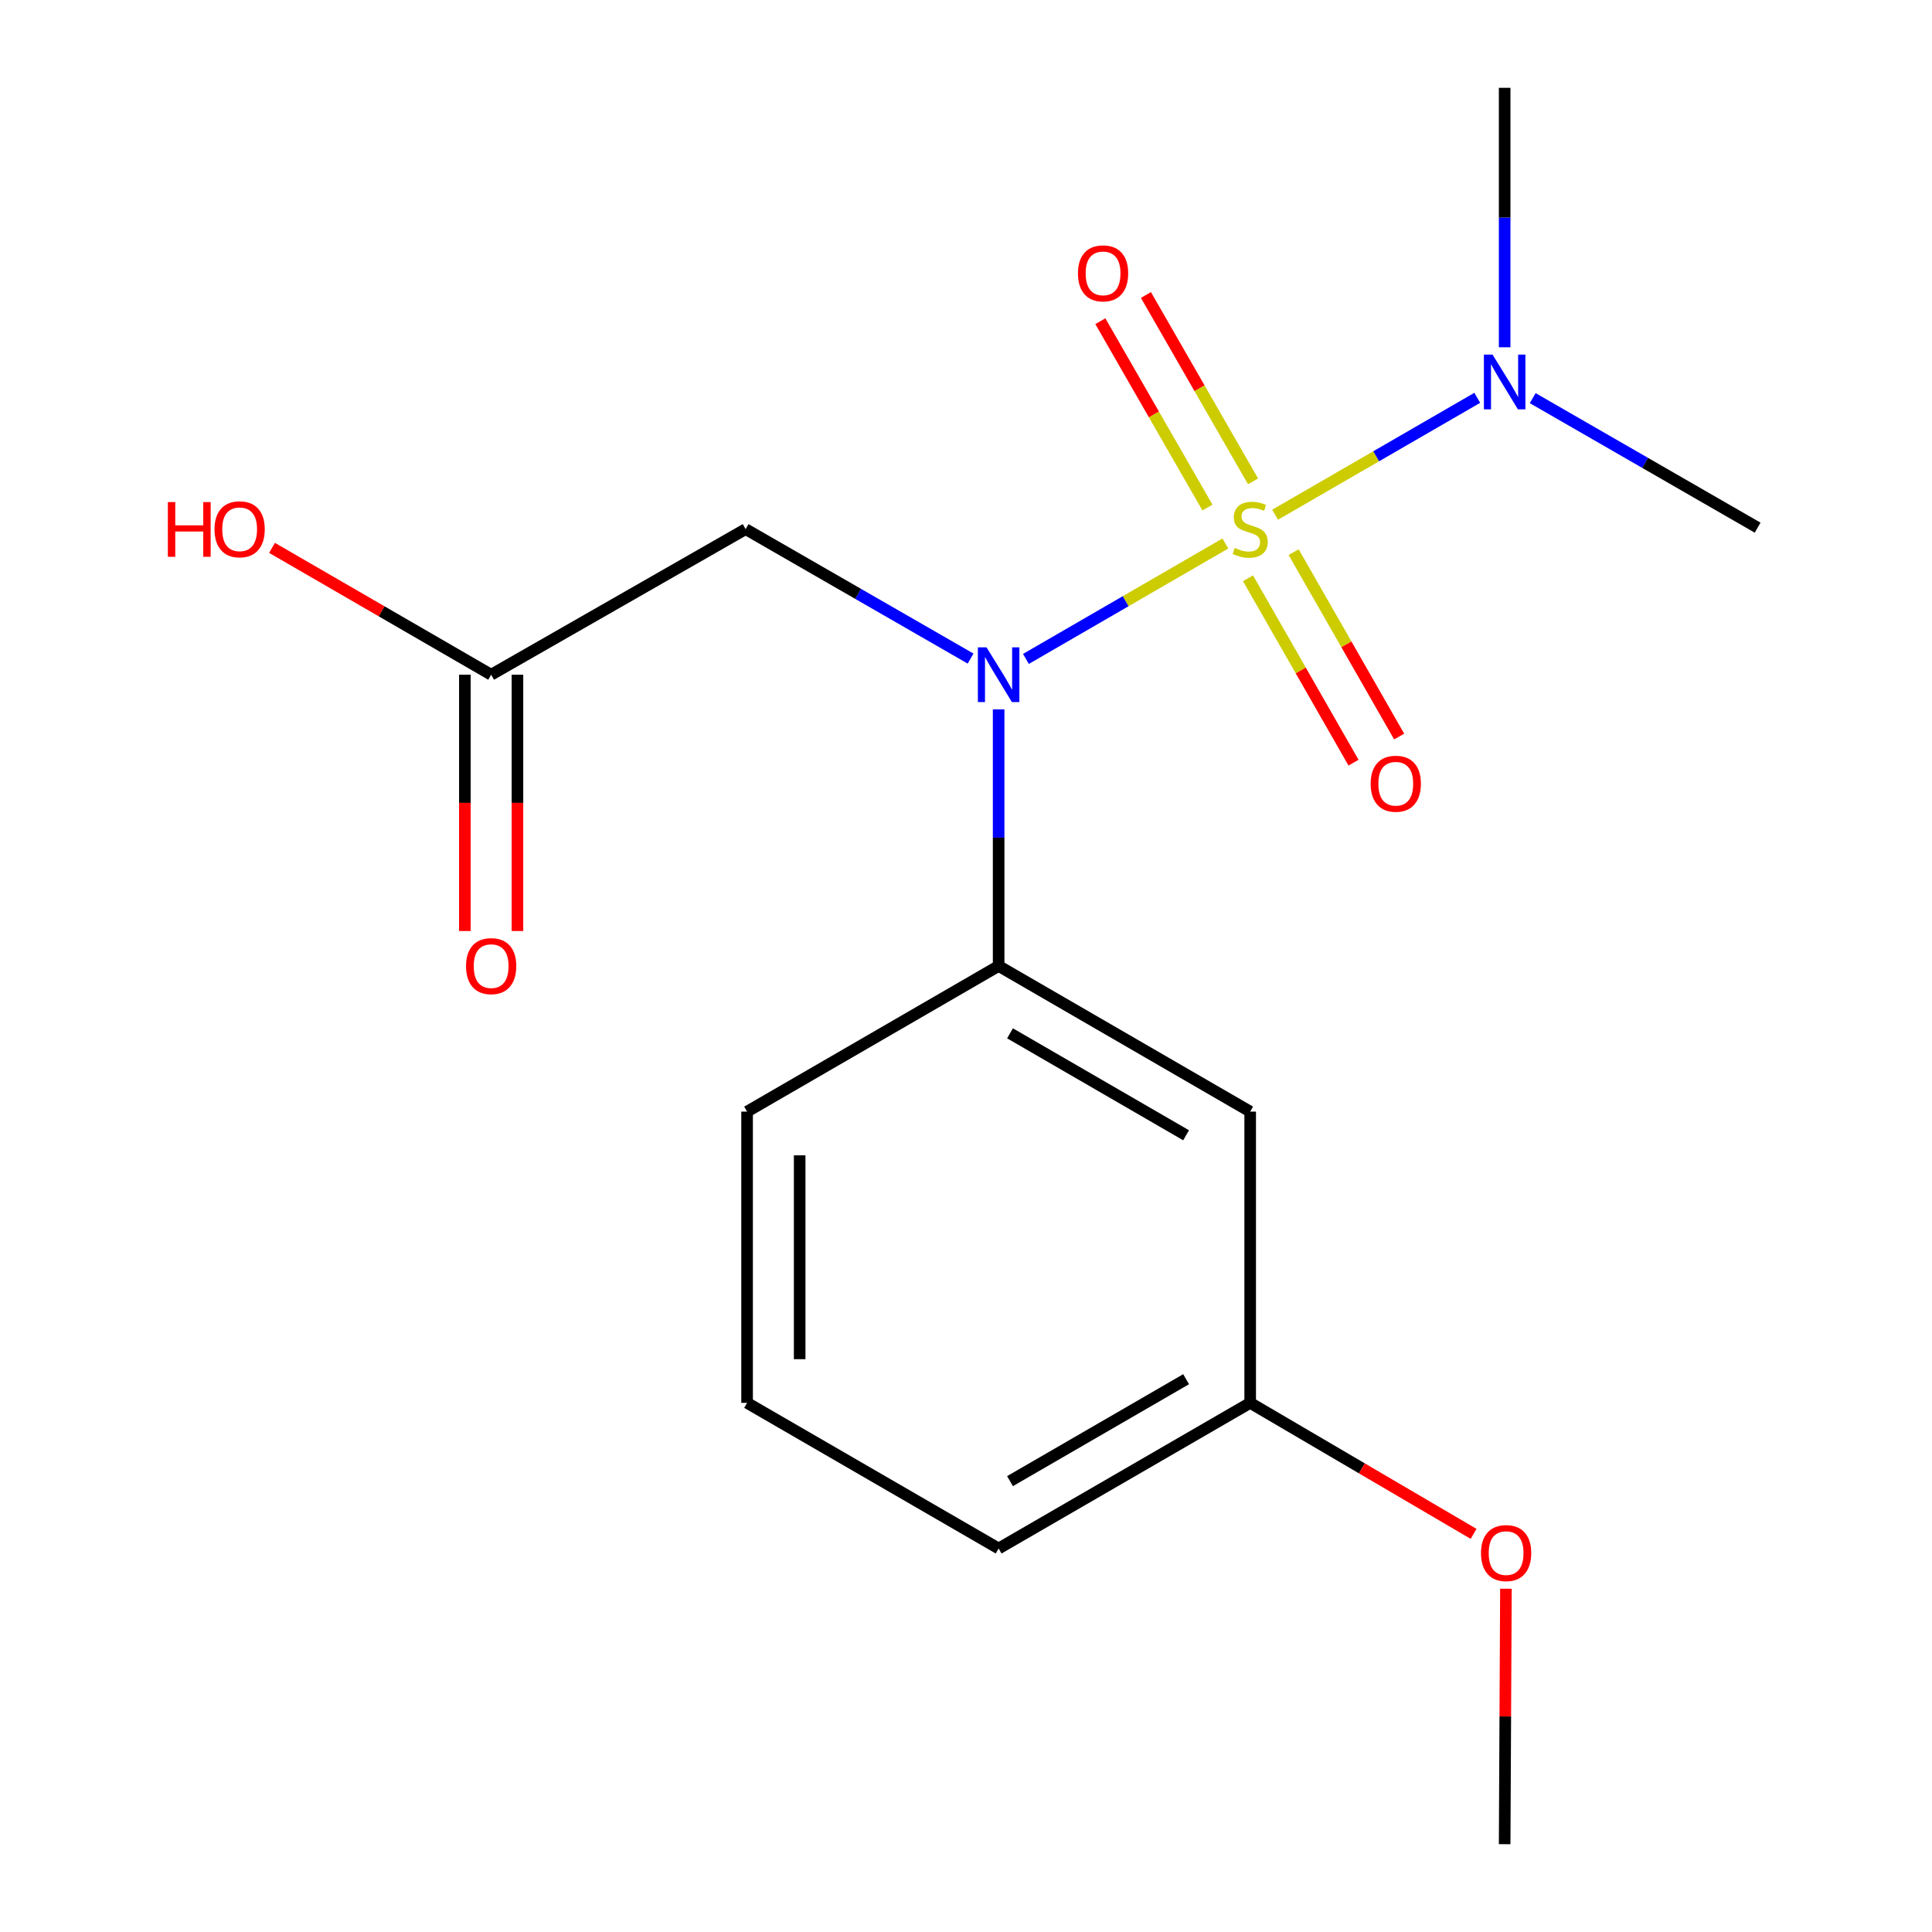 <?xml version='1.0' encoding='iso-8859-1'?>
<svg version='1.1' baseProfile='full'
              xmlns='http://www.w3.org/2000/svg'
                      xmlns:rdkit='http://www.rdkit.org/xml'
                      xmlns:xlink='http://www.w3.org/1999/xlink'
                  xml:space='preserve'
width='1000px' height='1000px' viewBox='0 0 1000 1000'>
<!-- END OF HEADER -->
<rect style='opacity:1.0;fill:#FFFFFF;stroke:none' width='1000' height='1000' x='0' y='0'> </rect>
<path class='bond-0' d='M 634.251,281.309 L 582.636,311.183' style='fill:none;fill-rule:evenodd;stroke:#CCCC00;stroke-width:6px;stroke-linecap:butt;stroke-linejoin:miter;stroke-opacity:1' />
<path class='bond-0' d='M 582.636,311.183 L 531.021,341.057' style='fill:none;fill-rule:evenodd;stroke:#0000FF;stroke-width:6px;stroke-linecap:butt;stroke-linejoin:miter;stroke-opacity:1' />
<path class='bond-3' d='M 659.975,266.427 L 712.304,236.168' style='fill:none;fill-rule:evenodd;stroke:#CCCC00;stroke-width:6px;stroke-linecap:butt;stroke-linejoin:miter;stroke-opacity:1' />
<path class='bond-3' d='M 712.304,236.168 L 764.633,205.91' style='fill:none;fill-rule:evenodd;stroke:#0000FF;stroke-width:6px;stroke-linecap:butt;stroke-linejoin:miter;stroke-opacity:1' />
<path class='bond-4' d='M 645.965,299.308 L 673.274,347.033' style='fill:none;fill-rule:evenodd;stroke:#CCCC00;stroke-width:6px;stroke-linecap:butt;stroke-linejoin:miter;stroke-opacity:1' />
<path class='bond-4' d='M 673.274,347.033 L 700.583,394.757' style='fill:none;fill-rule:evenodd;stroke:#FF0000;stroke-width:6px;stroke-linecap:butt;stroke-linejoin:miter;stroke-opacity:1' />
<path class='bond-4' d='M 669.588,285.791 L 696.897,333.516' style='fill:none;fill-rule:evenodd;stroke:#CCCC00;stroke-width:6px;stroke-linecap:butt;stroke-linejoin:miter;stroke-opacity:1' />
<path class='bond-4' d='M 696.897,333.516 L 724.205,381.24' style='fill:none;fill-rule:evenodd;stroke:#FF0000;stroke-width:6px;stroke-linecap:butt;stroke-linejoin:miter;stroke-opacity:1' />
<path class='bond-5' d='M 648.577,249.155 L 620.852,200.922' style='fill:none;fill-rule:evenodd;stroke:#CCCC00;stroke-width:6px;stroke-linecap:butt;stroke-linejoin:miter;stroke-opacity:1' />
<path class='bond-5' d='M 620.852,200.922 L 593.127,152.689' style='fill:none;fill-rule:evenodd;stroke:#FF0000;stroke-width:6px;stroke-linecap:butt;stroke-linejoin:miter;stroke-opacity:1' />
<path class='bond-5' d='M 624.981,262.718 L 597.256,214.485' style='fill:none;fill-rule:evenodd;stroke:#CCCC00;stroke-width:6px;stroke-linecap:butt;stroke-linejoin:miter;stroke-opacity:1' />
<path class='bond-5' d='M 597.256,214.485 L 569.531,166.252' style='fill:none;fill-rule:evenodd;stroke:#FF0000;stroke-width:6px;stroke-linecap:butt;stroke-linejoin:miter;stroke-opacity:1' />
<path class='bond-1' d='M 502.374,340.882 L 444.154,307.379' style='fill:none;fill-rule:evenodd;stroke:#0000FF;stroke-width:6px;stroke-linecap:butt;stroke-linejoin:miter;stroke-opacity:1' />
<path class='bond-1' d='M 444.154,307.379 L 385.934,273.876' style='fill:none;fill-rule:evenodd;stroke:#000000;stroke-width:6px;stroke-linecap:butt;stroke-linejoin:miter;stroke-opacity:1' />
<path class='bond-2' d='M 516.891,367.165 L 516.891,433.575' style='fill:none;fill-rule:evenodd;stroke:#0000FF;stroke-width:6px;stroke-linecap:butt;stroke-linejoin:miter;stroke-opacity:1' />
<path class='bond-2' d='M 516.891,433.575 L 516.891,499.985' style='fill:none;fill-rule:evenodd;stroke:#000000;stroke-width:6px;stroke-linecap:butt;stroke-linejoin:miter;stroke-opacity:1' />
<path class='bond-6' d='M 385.934,273.876 L 254.222,349.236' style='fill:none;fill-rule:evenodd;stroke:#000000;stroke-width:6px;stroke-linecap:butt;stroke-linejoin:miter;stroke-opacity:1' />
<path class='bond-7' d='M 516.891,499.985 L 647.092,575.375' style='fill:none;fill-rule:evenodd;stroke:#000000;stroke-width:6px;stroke-linecap:butt;stroke-linejoin:miter;stroke-opacity:1' />
<path class='bond-7' d='M 522.783,534.846 L 613.924,587.619' style='fill:none;fill-rule:evenodd;stroke:#000000;stroke-width:6px;stroke-linecap:butt;stroke-linejoin:miter;stroke-opacity:1' />
<path class='bond-11' d='M 516.891,499.985 L 386.69,575.375' style='fill:none;fill-rule:evenodd;stroke:#000000;stroke-width:6px;stroke-linecap:butt;stroke-linejoin:miter;stroke-opacity:1' />
<path class='bond-14' d='M 778.804,179.749 L 778.804,112.602' style='fill:none;fill-rule:evenodd;stroke:#0000FF;stroke-width:6px;stroke-linecap:butt;stroke-linejoin:miter;stroke-opacity:1' />
<path class='bond-14' d='M 778.804,112.602 L 778.804,45.455' style='fill:none;fill-rule:evenodd;stroke:#000000;stroke-width:6px;stroke-linecap:butt;stroke-linejoin:miter;stroke-opacity:1' />
<path class='bond-15' d='M 793.322,206.076 L 851.534,239.598' style='fill:none;fill-rule:evenodd;stroke:#0000FF;stroke-width:6px;stroke-linecap:butt;stroke-linejoin:miter;stroke-opacity:1' />
<path class='bond-15' d='M 851.534,239.598 L 909.746,273.12' style='fill:none;fill-rule:evenodd;stroke:#000000;stroke-width:6px;stroke-linecap:butt;stroke-linejoin:miter;stroke-opacity:1' />
<path class='bond-8' d='M 240.613,349.236 L 240.613,415.566' style='fill:none;fill-rule:evenodd;stroke:#000000;stroke-width:6px;stroke-linecap:butt;stroke-linejoin:miter;stroke-opacity:1' />
<path class='bond-8' d='M 240.613,415.566 L 240.613,481.896' style='fill:none;fill-rule:evenodd;stroke:#FF0000;stroke-width:6px;stroke-linecap:butt;stroke-linejoin:miter;stroke-opacity:1' />
<path class='bond-8' d='M 267.83,349.236 L 267.83,415.566' style='fill:none;fill-rule:evenodd;stroke:#000000;stroke-width:6px;stroke-linecap:butt;stroke-linejoin:miter;stroke-opacity:1' />
<path class='bond-8' d='M 267.83,415.566 L 267.83,481.896' style='fill:none;fill-rule:evenodd;stroke:#FF0000;stroke-width:6px;stroke-linecap:butt;stroke-linejoin:miter;stroke-opacity:1' />
<path class='bond-10' d='M 254.222,349.236 L 197.509,316.407' style='fill:none;fill-rule:evenodd;stroke:#000000;stroke-width:6px;stroke-linecap:butt;stroke-linejoin:miter;stroke-opacity:1' />
<path class='bond-10' d='M 197.509,316.407 L 140.797,283.578' style='fill:none;fill-rule:evenodd;stroke:#FF0000;stroke-width:6px;stroke-linecap:butt;stroke-linejoin:miter;stroke-opacity:1' />
<path class='bond-9' d='M 647.092,575.375 L 647.092,726.124' style='fill:none;fill-rule:evenodd;stroke:#000000;stroke-width:6px;stroke-linecap:butt;stroke-linejoin:miter;stroke-opacity:1' />
<path class='bond-12' d='M 647.092,726.124 L 704.906,760.023' style='fill:none;fill-rule:evenodd;stroke:#000000;stroke-width:6px;stroke-linecap:butt;stroke-linejoin:miter;stroke-opacity:1' />
<path class='bond-12' d='M 704.906,760.023 L 762.721,793.923' style='fill:none;fill-rule:evenodd;stroke:#FF0000;stroke-width:6px;stroke-linecap:butt;stroke-linejoin:miter;stroke-opacity:1' />
<path class='bond-18' d='M 647.092,726.124 L 516.891,801.498' style='fill:none;fill-rule:evenodd;stroke:#000000;stroke-width:6px;stroke-linecap:butt;stroke-linejoin:miter;stroke-opacity:1' />
<path class='bond-18' d='M 613.926,713.876 L 522.785,766.638' style='fill:none;fill-rule:evenodd;stroke:#000000;stroke-width:6px;stroke-linecap:butt;stroke-linejoin:miter;stroke-opacity:1' />
<path class='bond-13' d='M 386.69,575.375 L 386.69,726.124' style='fill:none;fill-rule:evenodd;stroke:#000000;stroke-width:6px;stroke-linecap:butt;stroke-linejoin:miter;stroke-opacity:1' />
<path class='bond-13' d='M 413.907,597.987 L 413.907,703.511' style='fill:none;fill-rule:evenodd;stroke:#000000;stroke-width:6px;stroke-linecap:butt;stroke-linejoin:miter;stroke-opacity:1' />
<path class='bond-17' d='M 779.467,822.325 L 779.136,888.435' style='fill:none;fill-rule:evenodd;stroke:#FF0000;stroke-width:6px;stroke-linecap:butt;stroke-linejoin:miter;stroke-opacity:1' />
<path class='bond-17' d='M 779.136,888.435 L 778.804,954.545' style='fill:none;fill-rule:evenodd;stroke:#000000;stroke-width:6px;stroke-linecap:butt;stroke-linejoin:miter;stroke-opacity:1' />
<path class='bond-16' d='M 386.69,726.124 L 516.891,801.498' style='fill:none;fill-rule:evenodd;stroke:#000000;stroke-width:6px;stroke-linecap:butt;stroke-linejoin:miter;stroke-opacity:1' />
<path  class='atom-0' d='M 639.092 283.596
Q 639.412 283.716, 640.732 284.276
Q 642.052 284.836, 643.492 285.196
Q 644.972 285.516, 646.412 285.516
Q 649.092 285.516, 650.652 284.236
Q 652.212 282.916, 652.212 280.636
Q 652.212 279.076, 651.412 278.116
Q 650.652 277.156, 649.452 276.636
Q 648.252 276.116, 646.252 275.516
Q 643.732 274.756, 642.212 274.036
Q 640.732 273.316, 639.652 271.796
Q 638.612 270.276, 638.612 267.716
Q 638.612 264.156, 641.012 261.956
Q 643.452 259.756, 648.252 259.756
Q 651.532 259.756, 655.252 261.316
L 654.332 264.396
Q 650.932 262.996, 648.372 262.996
Q 645.612 262.996, 644.092 264.156
Q 642.572 265.276, 642.612 267.236
Q 642.612 268.756, 643.372 269.676
Q 644.172 270.596, 645.292 271.116
Q 646.452 271.636, 648.372 272.236
Q 650.932 273.036, 652.452 273.836
Q 653.972 274.636, 655.052 276.276
Q 656.172 277.876, 656.172 280.636
Q 656.172 284.556, 653.532 286.676
Q 650.932 288.756, 646.572 288.756
Q 644.052 288.756, 642.132 288.196
Q 640.252 287.676, 638.012 286.756
L 639.092 283.596
' fill='#CCCC00'/>
<path  class='atom-1' d='M 510.631 335.076
L 519.911 350.076
Q 520.831 351.556, 522.311 354.236
Q 523.791 356.916, 523.871 357.076
L 523.871 335.076
L 527.631 335.076
L 527.631 363.396
L 523.751 363.396
L 513.791 346.996
Q 512.631 345.076, 511.391 342.876
Q 510.191 340.676, 509.831 339.996
L 509.831 363.396
L 506.151 363.396
L 506.151 335.076
L 510.631 335.076
' fill='#0000FF'/>
<path  class='atom-4' d='M 772.544 183.556
L 781.824 198.556
Q 782.744 200.036, 784.224 202.716
Q 785.704 205.396, 785.784 205.556
L 785.784 183.556
L 789.544 183.556
L 789.544 211.876
L 785.664 211.876
L 775.704 195.476
Q 774.544 193.556, 773.304 191.356
Q 772.104 189.156, 771.744 188.476
L 771.744 211.876
L 768.064 211.876
L 768.064 183.556
L 772.544 183.556
' fill='#0000FF'/>
<path  class='atom-5' d='M 709.451 405.654
Q 709.451 398.854, 712.811 395.054
Q 716.171 391.254, 722.451 391.254
Q 728.731 391.254, 732.091 395.054
Q 735.451 398.854, 735.451 405.654
Q 735.451 412.534, 732.051 416.454
Q 728.651 420.334, 722.451 420.334
Q 716.211 420.334, 712.811 416.454
Q 709.451 412.574, 709.451 405.654
M 722.451 417.134
Q 726.771 417.134, 729.091 414.254
Q 731.451 411.334, 731.451 405.654
Q 731.451 400.094, 729.091 397.294
Q 726.771 394.454, 722.451 394.454
Q 718.131 394.454, 715.771 397.254
Q 713.451 400.054, 713.451 405.654
Q 713.451 411.374, 715.771 414.254
Q 718.131 417.134, 722.451 417.134
' fill='#FF0000'/>
<path  class='atom-6' d='M 557.946 141.488
Q 557.946 134.688, 561.306 130.888
Q 564.666 127.088, 570.946 127.088
Q 577.226 127.088, 580.586 130.888
Q 583.946 134.688, 583.946 141.488
Q 583.946 148.368, 580.546 152.288
Q 577.146 156.168, 570.946 156.168
Q 564.706 156.168, 561.306 152.288
Q 557.946 148.408, 557.946 141.488
M 570.946 152.968
Q 575.266 152.968, 577.586 150.088
Q 579.946 147.168, 579.946 141.488
Q 579.946 135.928, 577.586 133.128
Q 575.266 130.288, 570.946 130.288
Q 566.626 130.288, 564.266 133.088
Q 561.946 135.888, 561.946 141.488
Q 561.946 147.208, 564.266 150.088
Q 566.626 152.968, 570.946 152.968
' fill='#FF0000'/>
<path  class='atom-9' d='M 241.222 500.065
Q 241.222 493.265, 244.582 489.465
Q 247.942 485.665, 254.222 485.665
Q 260.502 485.665, 263.862 489.465
Q 267.222 493.265, 267.222 500.065
Q 267.222 506.945, 263.822 510.865
Q 260.422 514.745, 254.222 514.745
Q 247.982 514.745, 244.582 510.865
Q 241.222 506.985, 241.222 500.065
M 254.222 511.545
Q 258.542 511.545, 260.862 508.665
Q 263.222 505.745, 263.222 500.065
Q 263.222 494.505, 260.862 491.705
Q 258.542 488.865, 254.222 488.865
Q 249.902 488.865, 247.542 491.665
Q 245.222 494.465, 245.222 500.065
Q 245.222 505.785, 247.542 508.665
Q 249.902 511.545, 254.222 511.545
' fill='#FF0000'/>
<path  class='atom-11' d='M 86.876 259.876
L 90.716 259.876
L 90.716 271.916
L 105.196 271.916
L 105.196 259.876
L 109.036 259.876
L 109.036 288.196
L 105.196 288.196
L 105.196 275.116
L 90.716 275.116
L 90.716 288.196
L 86.876 288.196
L 86.876 259.876
' fill='#FF0000'/>
<path  class='atom-11' d='M 111.036 273.956
Q 111.036 267.156, 114.396 263.356
Q 117.756 259.556, 124.036 259.556
Q 130.316 259.556, 133.676 263.356
Q 137.036 267.156, 137.036 273.956
Q 137.036 280.836, 133.636 284.756
Q 130.236 288.636, 124.036 288.636
Q 117.796 288.636, 114.396 284.756
Q 111.036 280.876, 111.036 273.956
M 124.036 285.436
Q 128.356 285.436, 130.676 282.556
Q 133.036 279.636, 133.036 273.956
Q 133.036 268.396, 130.676 265.596
Q 128.356 262.756, 124.036 262.756
Q 119.716 262.756, 117.356 265.556
Q 115.036 268.356, 115.036 273.956
Q 115.036 279.676, 117.356 282.556
Q 119.716 285.436, 124.036 285.436
' fill='#FF0000'/>
<path  class='atom-13' d='M 766.56 803.876
Q 766.56 797.076, 769.92 793.276
Q 773.28 789.476, 779.56 789.476
Q 785.84 789.476, 789.2 793.276
Q 792.56 797.076, 792.56 803.876
Q 792.56 810.756, 789.16 814.676
Q 785.76 818.556, 779.56 818.556
Q 773.32 818.556, 769.92 814.676
Q 766.56 810.796, 766.56 803.876
M 779.56 815.356
Q 783.88 815.356, 786.2 812.476
Q 788.56 809.556, 788.56 803.876
Q 788.56 798.316, 786.2 795.516
Q 783.88 792.676, 779.56 792.676
Q 775.24 792.676, 772.88 795.476
Q 770.56 798.276, 770.56 803.876
Q 770.56 809.596, 772.88 812.476
Q 775.24 815.356, 779.56 815.356
' fill='#FF0000'/>
</svg>
